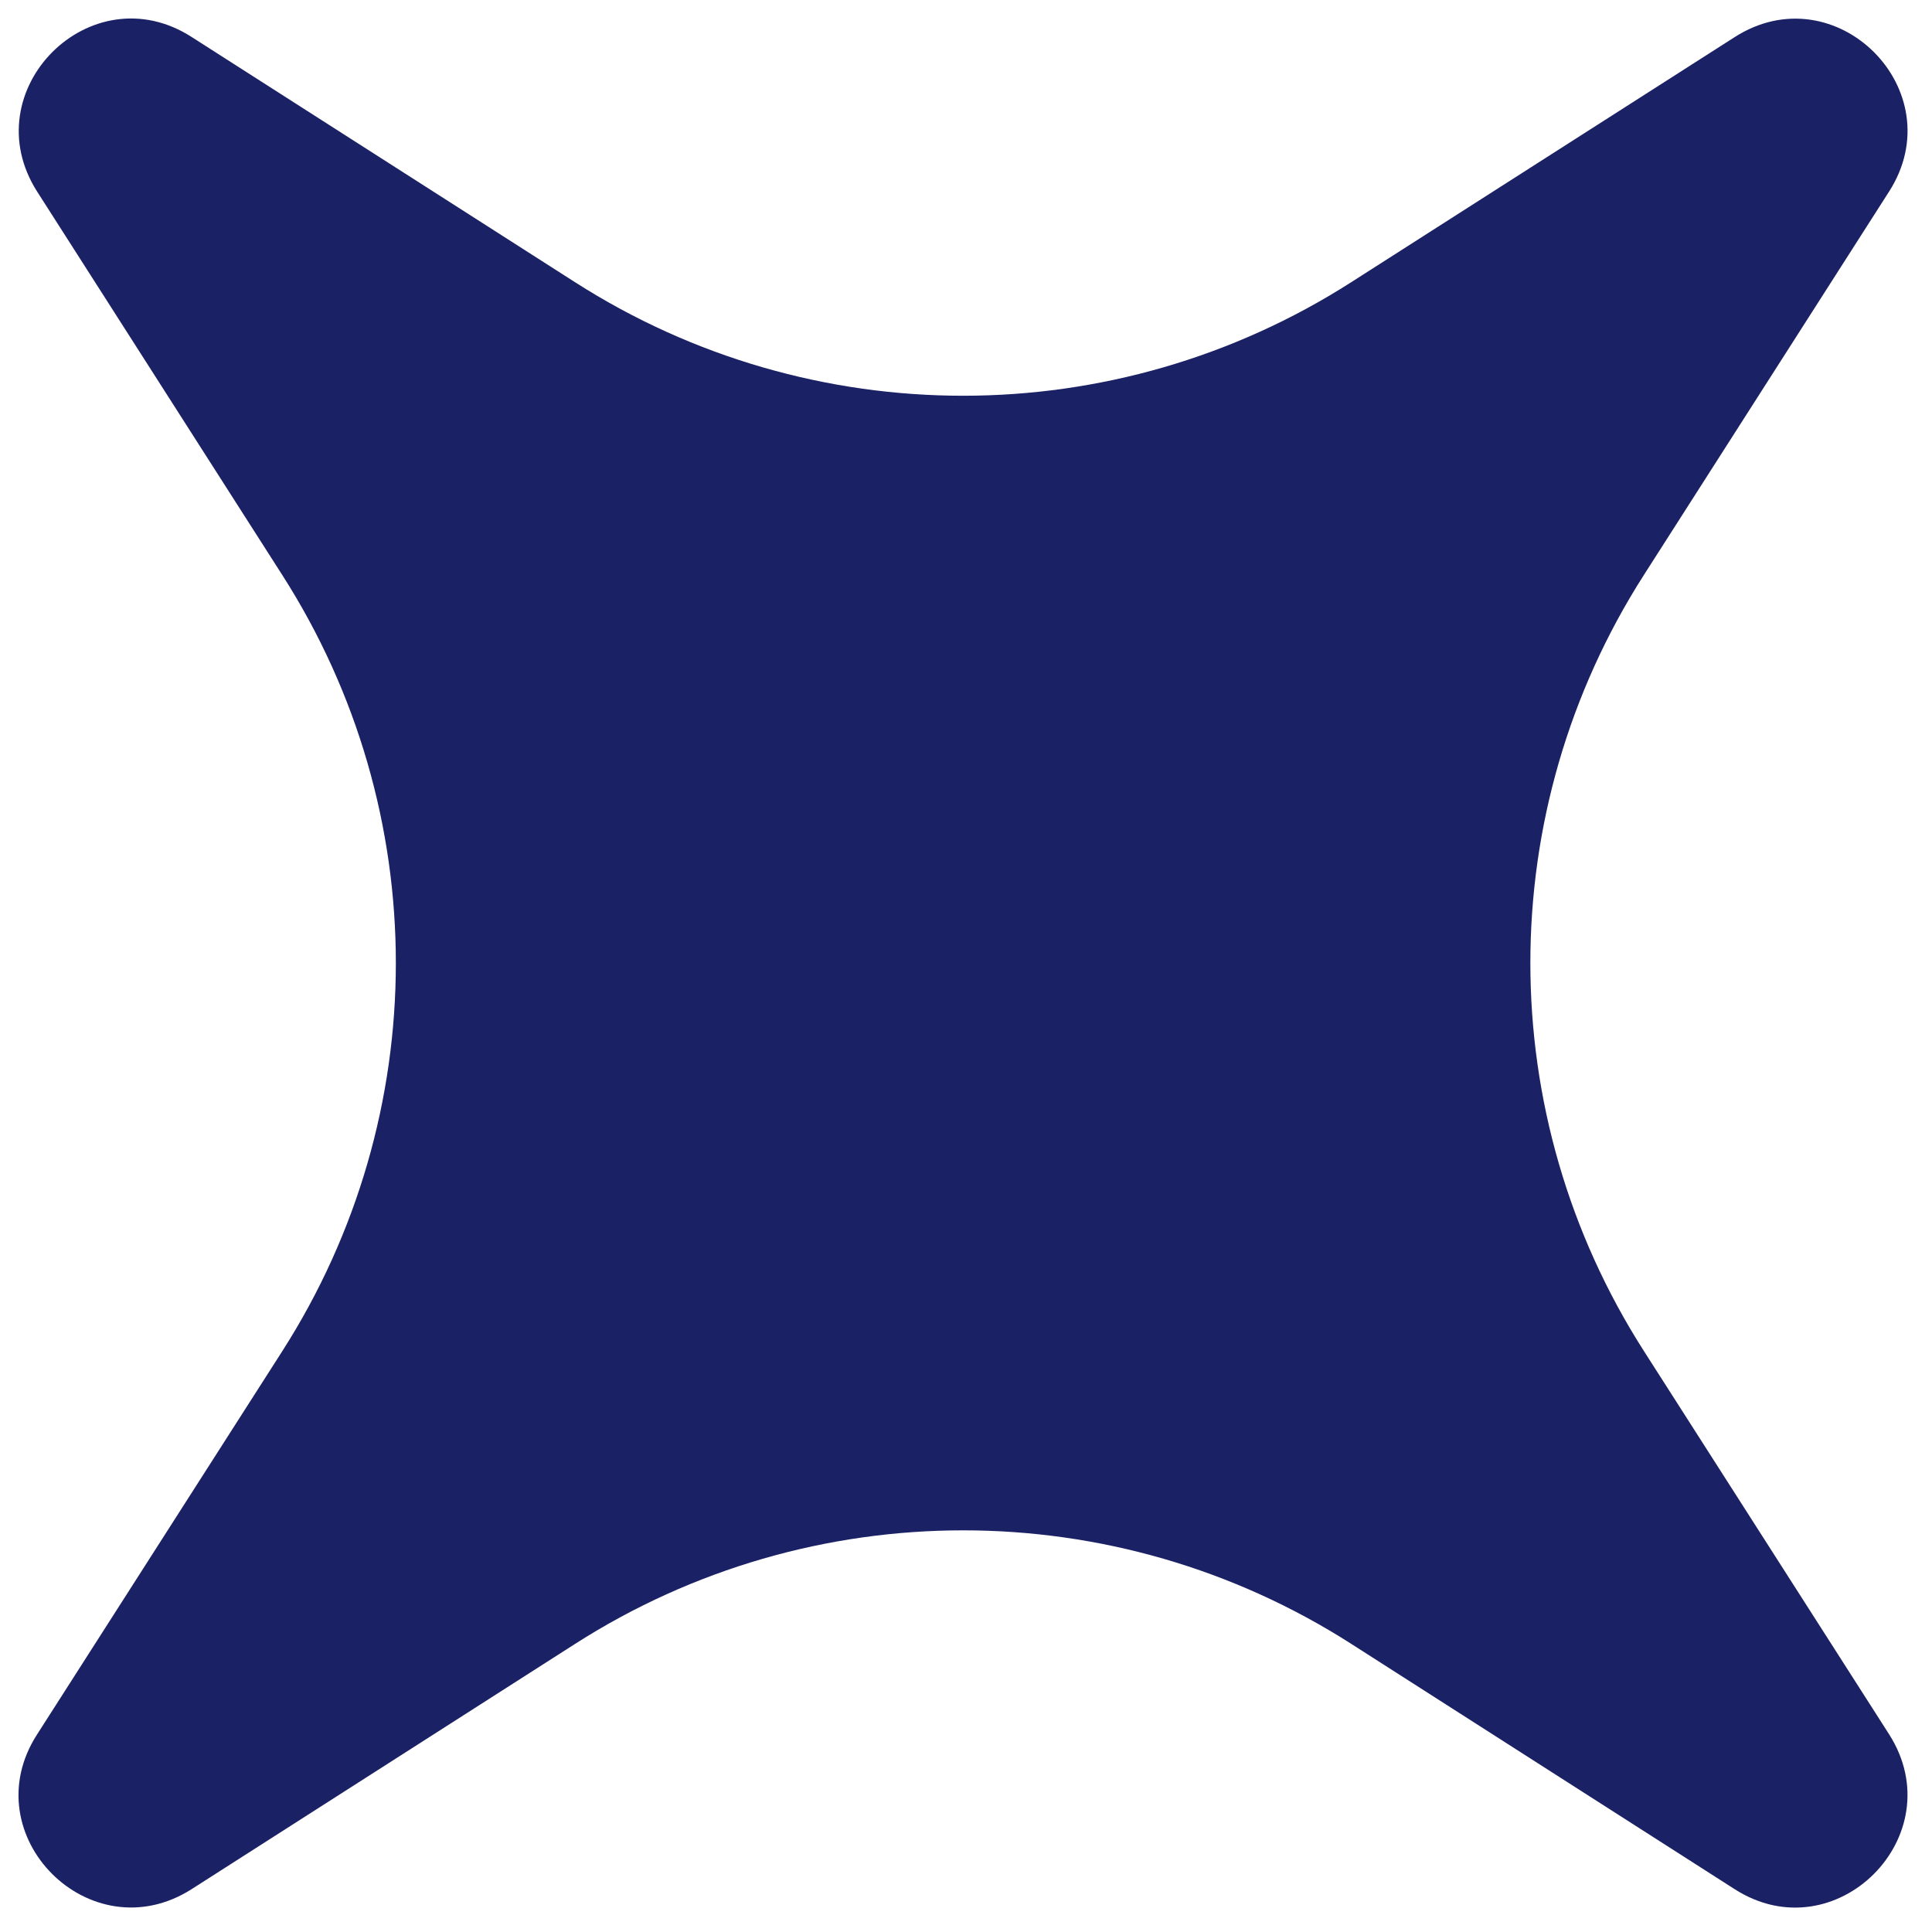 <svg width="18" height="18" viewBox="0 0 18 18" fill="none" xmlns="http://www.w3.org/2000/svg">
<path d="M17.598 1.788L15.317 5.355C13.905 7.56 13.905 10.384 15.317 12.589L17.601 16.159C18.201 17.103 17.1 18.204 16.16 17.6L12.59 15.316C10.385 13.905 7.561 13.905 5.356 15.317L1.785 17.601C0.842 18.201 -0.259 17.1 0.345 16.16L2.629 12.59C4.041 10.384 4.041 7.561 2.629 5.356L0.346 1.785C-0.255 0.842 0.846 -0.259 1.786 0.345L5.357 2.629C7.562 4.04 10.385 4.04 12.591 2.628L16.158 0.348C17.101 -0.26 18.206 0.844 17.598 1.788Z" fill="#1B2165"/>
</svg>
